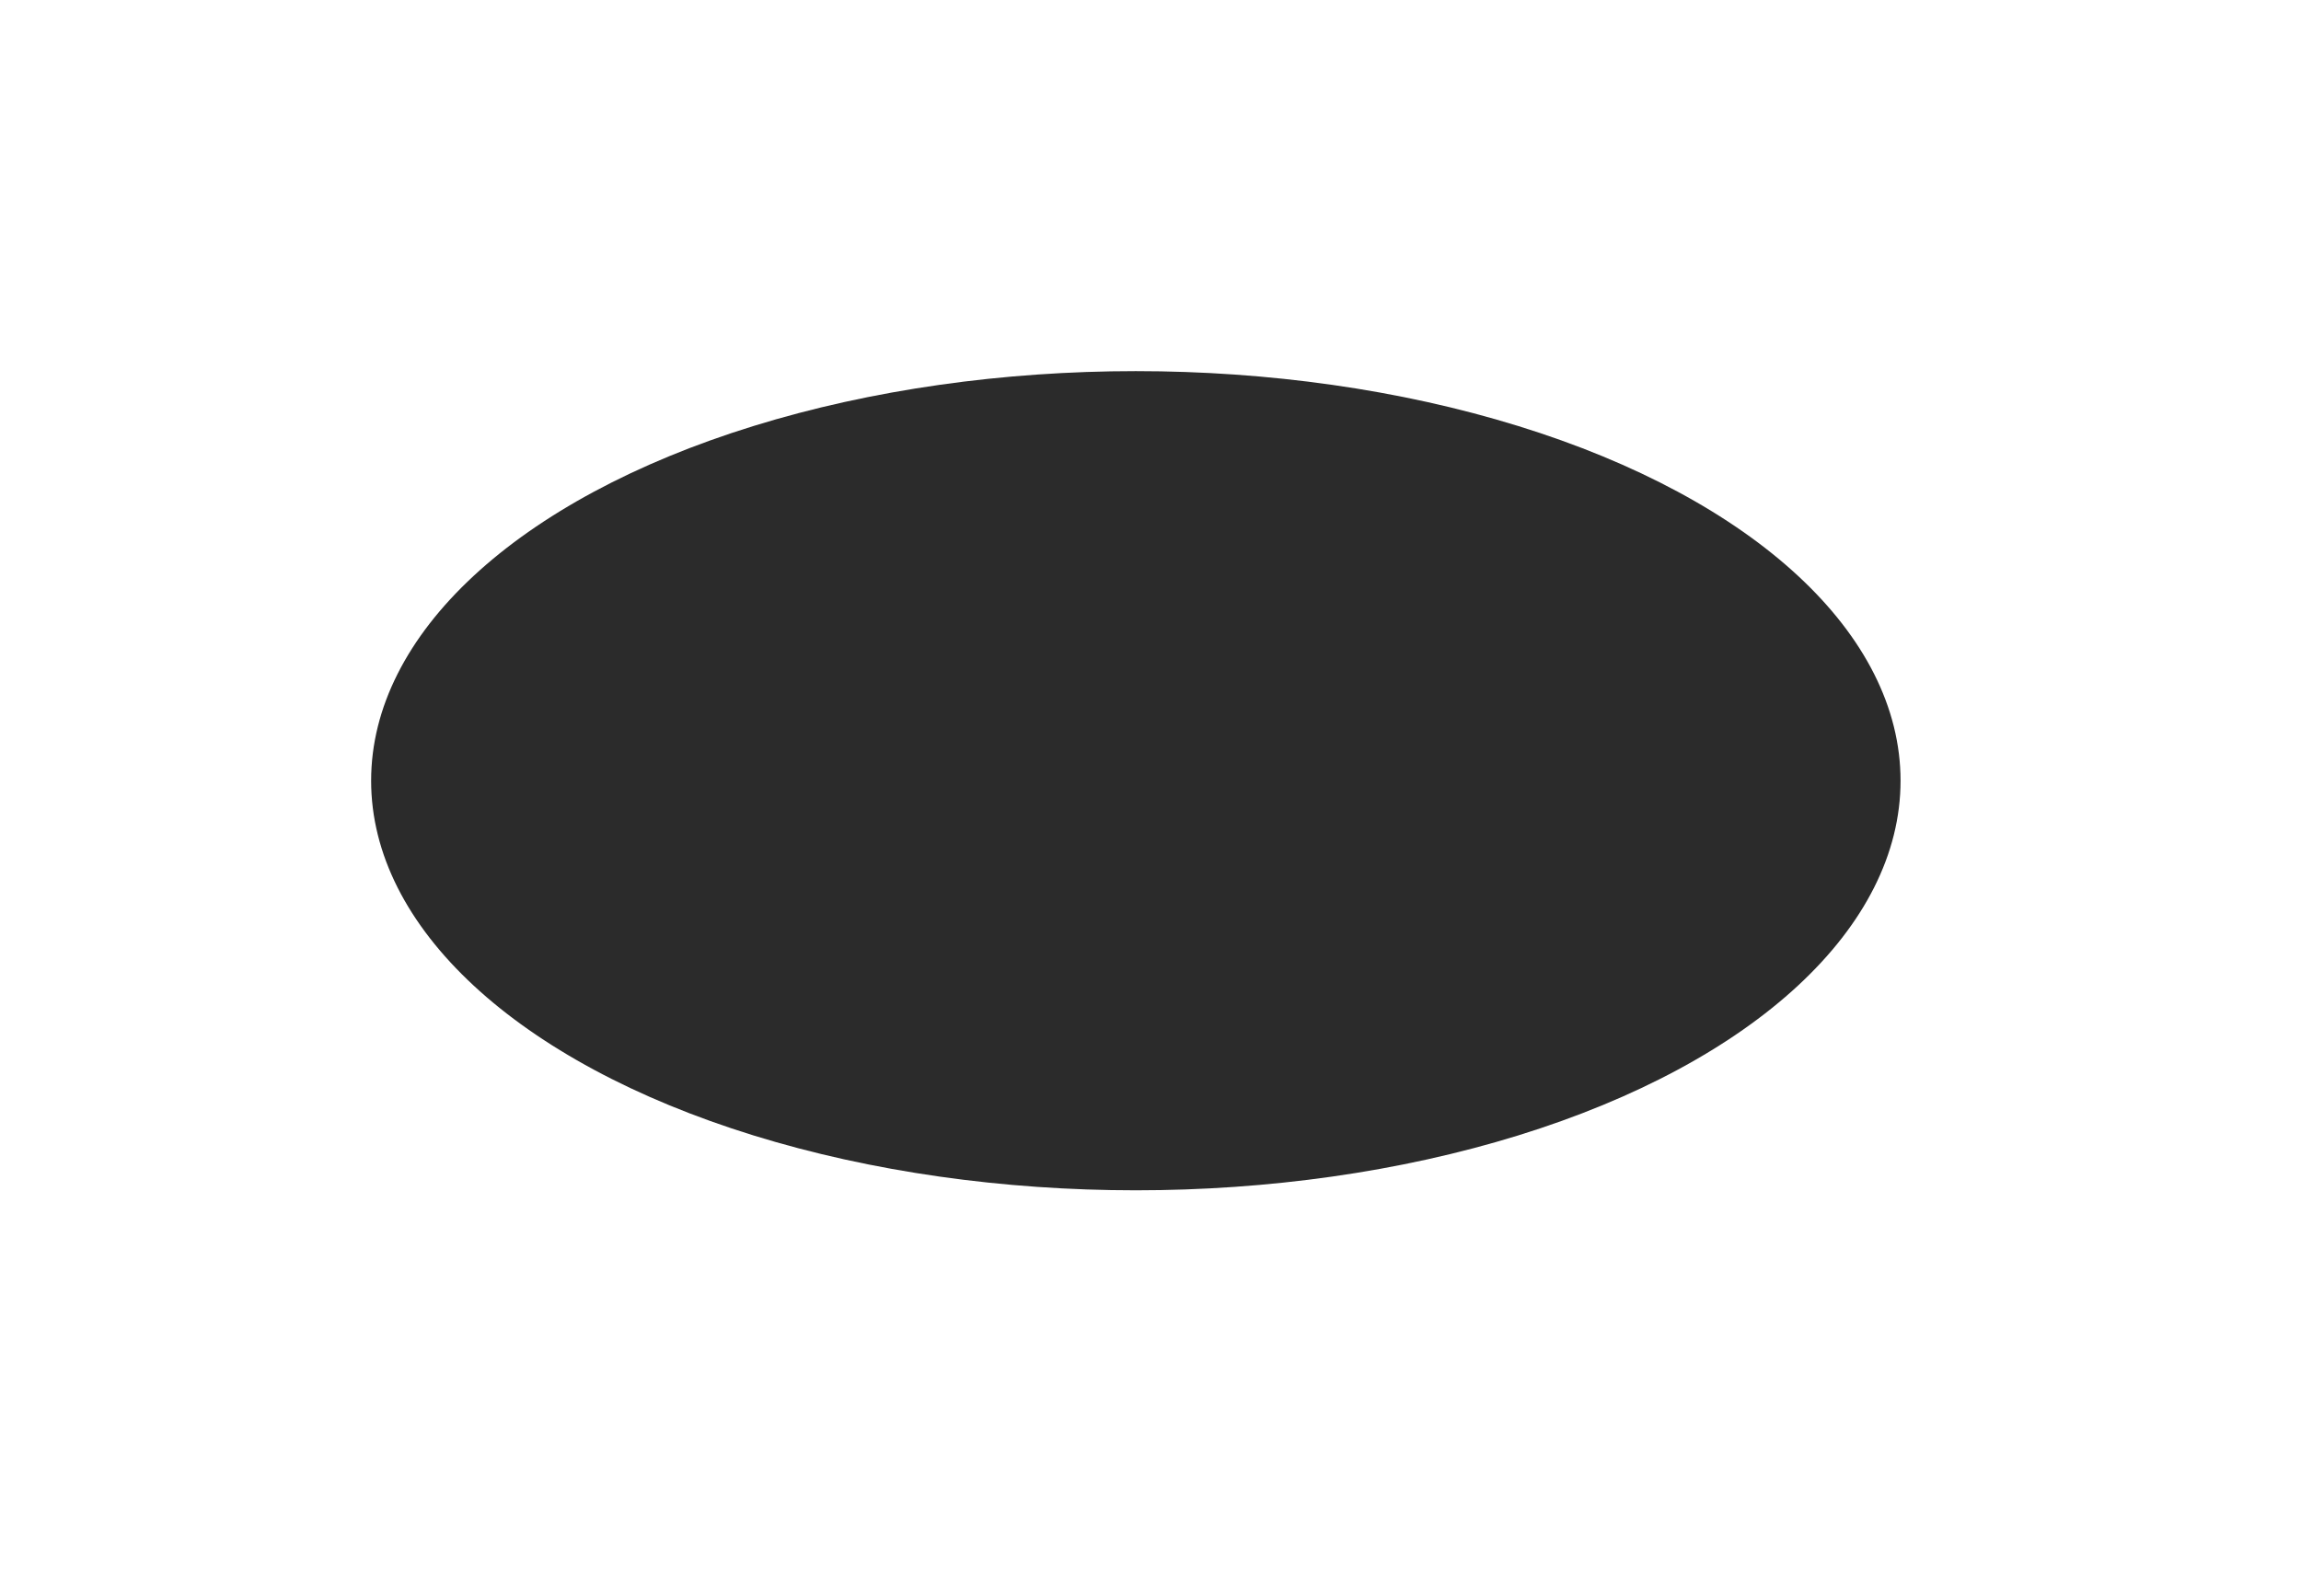 <?xml version="1.0" encoding="utf-8"?>
<svg xmlns="http://www.w3.org/2000/svg" fill="none" height="100%" overflow="visible" preserveAspectRatio="none" style="display: block;" viewBox="0 0 62 43" width="100%">
<g filter="url(#filter0_f_0_58)" id="Ellipse 18">
<ellipse cx="30.605" cy="21.036" fill="#2B2B2B" rx="20.605" ry="11.036"/>
</g>
<defs>
<filter color-interpolation-filters="sRGB" filterUnits="userSpaceOnUse" height="42.072" id="filter0_f_0_58" width="61.211" x="0" y="0">
<feFlood flood-opacity="0" result="BackgroundImageFix"/>
<feBlend in="SourceGraphic" in2="BackgroundImageFix" mode="normal" result="shape"/>
<feGaussianBlur result="effect1_foregroundBlur_0_58" stdDeviation="5"/>
</filter>
</defs>
</svg>